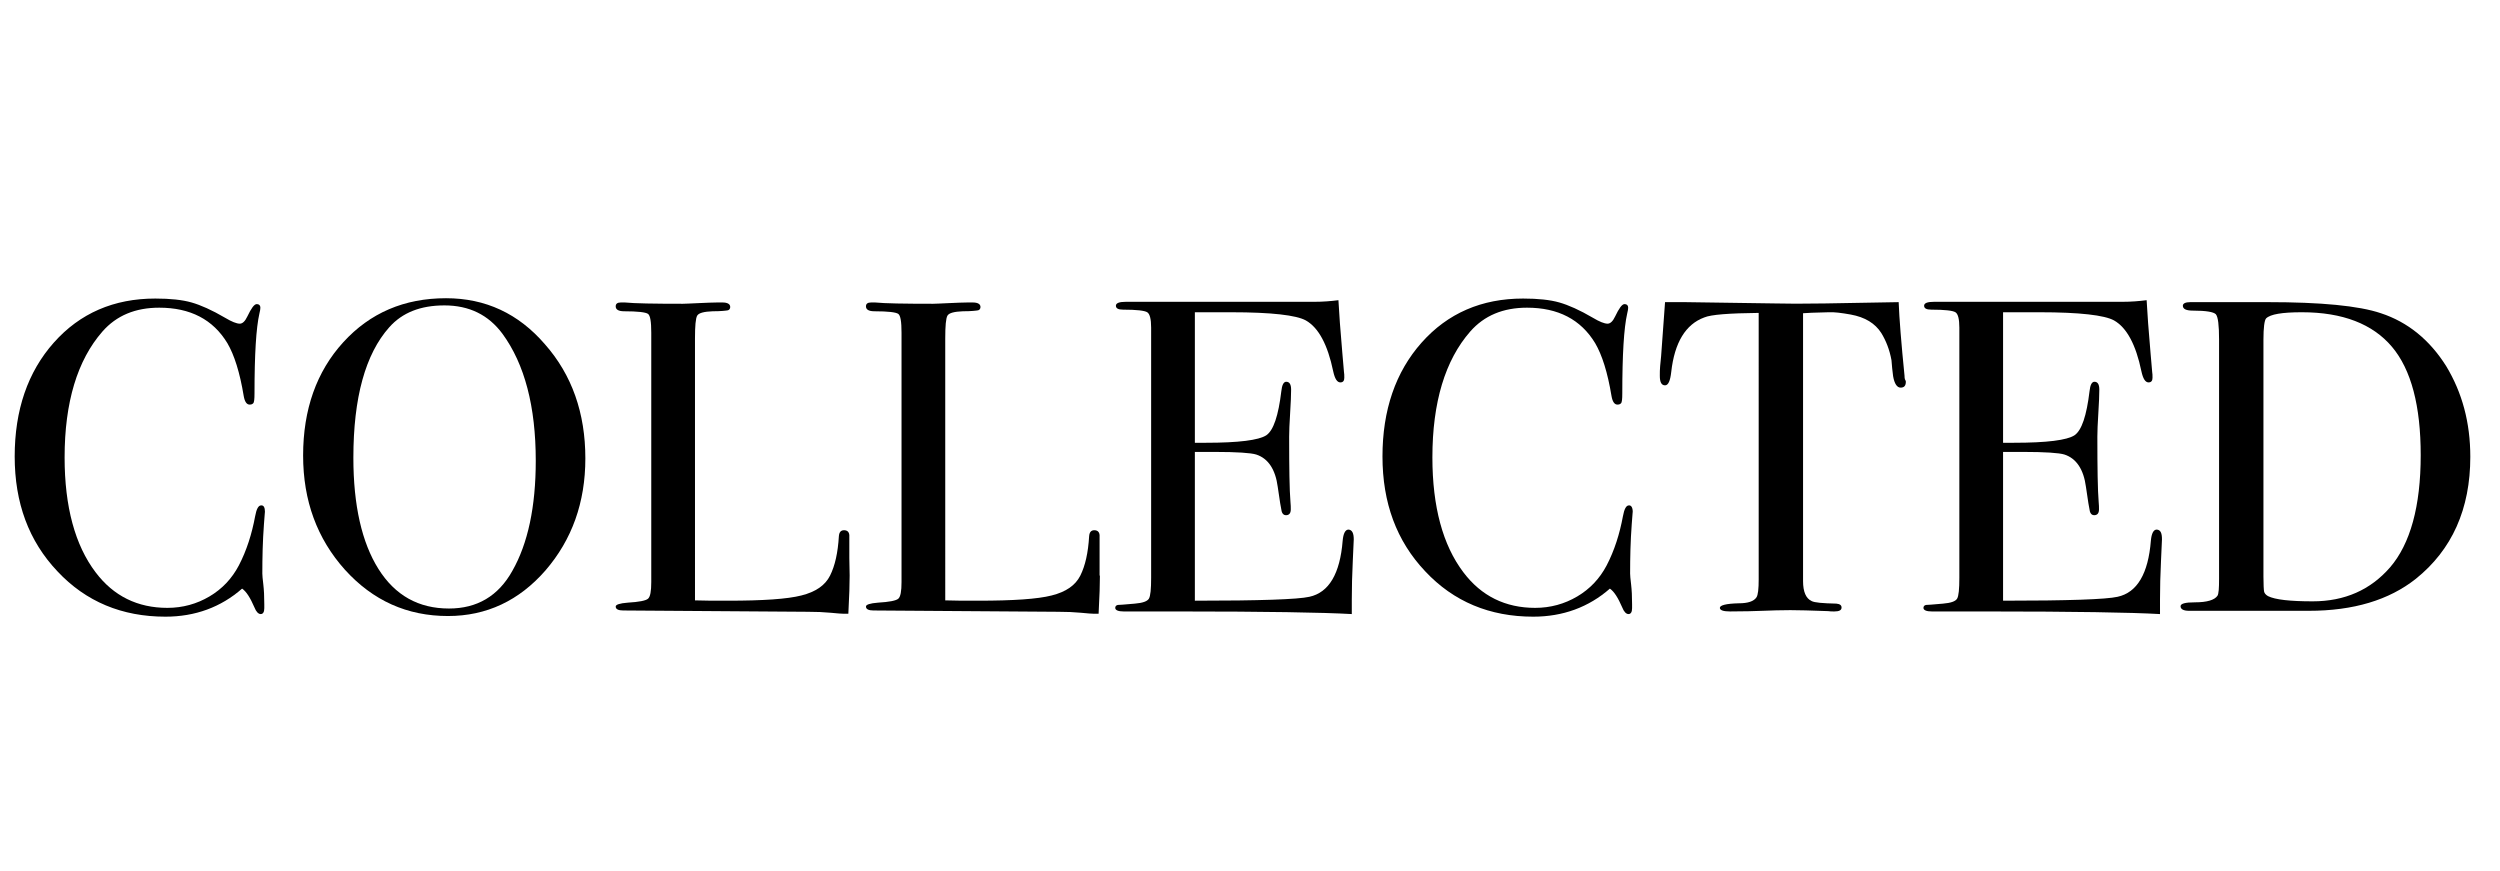 <?xml version="1.0" encoding="utf-8"?>
<!-- Generator: Adobe Illustrator 27.7.0, SVG Export Plug-In . SVG Version: 6.00 Build 0)  -->
<svg version="1.1" id="Lag_1" xmlns="http://www.w3.org/2000/svg" xmlns:xlink="http://www.w3.org/1999/xlink" x="0px" y="0px"
	 viewBox="0 0 766.2 267" style="enable-background:new 0 0 766.2 267;" xml:space="preserve">
<style type="text/css">
	.st0{enable-background:new    ;}
</style>
<g class="st0">
	<path d="M81.2,156.9c0-0.2-0.1,1-0.3,3.7c-0.4,5.3-0.5,10.3-0.5,15.2c0,0.5,0.1,1.7,0.3,3.3c0.2,1.7,0.3,3.7,0.3,6.1v1.2
		c0,1.2-0.4,1.8-1.1,1.8s-1.4-0.7-1.9-2c-1.3-3-2.5-4.9-3.8-5.8c-6.5,5.7-14.4,8.6-23.5,8.6c-13.3,0-24.4-4.6-33.1-13.9
		c-8.8-9.3-13.1-21-13.1-35.2s4-25.9,12-34.9s18.4-13.5,31.1-13.5c4.6,0,8.3,0.4,11.1,1.2c2.8,0.8,6.2,2.3,10.3,4.7
		c2,1.2,3.5,1.8,4.5,1.8c0.8,0,1.6-0.7,2.3-2.2c1.2-2.5,2.1-3.8,2.9-3.8c0.7,0,1.1,0.4,1.1,1.1c0,0.4-0.1,1-0.3,1.8
		c-1,4.4-1.5,12.5-1.5,24.5c0,1.7-0.1,2.7-0.4,3S77,124,76.5,124c-0.9,0-1.5-0.9-1.8-2.6c-1.2-7.3-2.9-12.6-5-16.2
		c-4.4-7.3-11.4-10.9-20.9-10.9c-7.3,0-13.1,2.4-17.4,7.3c-7.7,8.8-11.6,21.7-11.6,38.6c0,15.1,3.2,26.9,9.5,35.2
		c5.5,7.3,12.9,10.9,22,10.9c4.7,0,9-1.2,12.9-3.5s6.9-5.5,9-9.5c2.4-4.6,4-9.7,5-15.1c0.4-2.2,1-3.3,1.8-3.3
		C80.8,154.8,81.2,155.5,81.2,156.9z"/>
	<path d="M179.4,140.5c0,13.5-4.1,24.9-12.2,34.3c-8.1,9.3-18.1,14-29.9,14c-12.5,0-23-4.7-31.6-14.2c-8.5-9.5-12.8-21.1-12.8-35
		c0-14.1,4.1-25.7,12.3-34.7s18.7-13.5,31.5-13.5c12.1,0,22.2,4.7,30.3,14.1C175.3,114.9,179.4,126.6,179.4,140.5z M164.2,141.2
		c0-16.6-3.4-29.6-10.2-38.9c-4.3-5.8-10.2-8.7-17.8-8.7c-7.3,0-12.9,2.2-16.9,6.7c-7.3,8.2-11,21.5-11,40c0,14.6,2.6,26,7.7,34.1
		s12.3,12.1,21.6,12.1c8.6,0,15.1-3.8,19.4-11.5C161.8,166.6,164.2,155.3,164.2,141.2z"/>
	<path d="M260.4,176.4c0,2.4-0.1,6.3-0.4,11.7h-1.5c-0.5,0-1.9-0.1-3.9-0.3c-2.1-0.2-4.4-0.3-7.1-0.3l-56.5-0.4
		c-1.5,0-2.3-0.4-2.3-1.2c0-0.6,1.2-1,3.7-1.2c3.4-0.2,5.5-0.6,6.2-1.2s1-2.3,1-5.1V102c0-3.4-0.3-5.3-1-5.8s-3.1-0.8-7.3-0.8
		c-1.7,0-2.6-0.5-2.6-1.5c0-0.8,0.5-1.2,1.6-1.2h1.2c3,0.3,8.9,0.4,17.8,0.4c0.8,0,2.4-0.1,4.8-0.2c2.4-0.1,4.3-0.2,5.8-0.2h1.5
		c1.6,0,2.4,0.5,2.4,1.4c0,0.5-0.3,0.9-0.7,1c-0.5,0.1-2.1,0.3-4.7,0.3c-2.6,0.1-4.2,0.5-4.7,1.3s-0.7,3.2-0.7,7.1V184
		c2.4,0.1,5.8,0.1,10.2,0.1c10.6,0,18.1-0.5,22.4-1.6c4.4-1.1,7.3-3.1,8.8-6.1s2.4-7,2.7-12.1c0.1-1.2,0.6-1.8,1.6-1.8
		c1.1,0,1.7,0.7,1.6,2v3.4c0,0.2,0,0.6,0,1.2s0,1.3,0,1.9L260.4,176.4L260.4,176.4z"/>
	<path d="M337.1,176.4c0,2.4-0.1,6.3-0.4,11.7h-1.5c-0.5,0-1.9-0.1-3.9-0.3c-2.1-0.2-4.4-0.3-7.1-0.3l-56.5-0.4
		c-1.5,0-2.3-0.4-2.3-1.2c0-0.6,1.2-1,3.7-1.2c3.4-0.2,5.5-0.6,6.2-1.2s1-2.3,1-5.1V102c0-3.4-0.3-5.3-1-5.8s-3.1-0.8-7.3-0.8
		c-1.7,0-2.6-0.5-2.6-1.5c0-0.8,0.5-1.2,1.6-1.2h1.2c3,0.3,8.9,0.4,17.8,0.4c0.8,0,2.4-0.1,4.8-0.2s4.3-0.2,5.8-0.2h1.5
		c1.6,0,2.4,0.5,2.4,1.4c0,0.5-0.3,0.9-0.7,1c-0.5,0.1-2.1,0.3-4.7,0.3c-2.6,0.1-4.2,0.5-4.7,1.3s-0.7,3.2-0.7,7.1V184
		c2.4,0.1,5.8,0.1,10.2,0.1c10.6,0,18.1-0.5,22.4-1.6c4.4-1.1,7.3-3.1,8.8-6.1s2.4-7,2.7-12.1c0.1-1.2,0.6-1.8,1.6-1.8
		c1.1,0,1.7,0.7,1.6,2v3.4c0,0.2,0,0.6,0,1.2s0,1.3,0,1.9v5.4H337.1z"/>
	<path d="M414.9,165.3c0,0.4-0.1,2.6-0.3,6.7c-0.2,4.1-0.3,8-0.3,11.7v4.5c-8.9-0.5-26.5-0.8-52.8-0.8c-3.2,0-6.3,0-9.4,0
		s-5.2,0-6.3,0h-1.4c-1.7,0-2.6-0.4-2.6-1.1c0-0.5,0.3-0.8,0.8-0.9c0.3,0,2-0.1,5.2-0.4c2.4-0.2,3.8-0.7,4.3-1.5s0.7-3,0.7-6.4
		v-76.7c0-2.6-0.4-4.2-1.2-4.7c-0.8-0.5-3.2-0.8-7.4-0.8c-1.5,0-2.2-0.4-2.2-1.2c0-0.8,1-1.2,3-1.2h23.3c0.8,0,5.9,0,15.4,0
		c9.4,0,15.8,0,19,0c2.7,0,5.2-0.2,7.5-0.5c0.2,3.9,0.6,9.3,1.2,16.2l0.5,5.8c0.1,0.5,0.1,1,0.1,1.8c0,0.9-0.4,1.4-1.2,1.4
		c-1,0-1.7-1.1-2.2-3.4c-1.7-8.2-4.5-13.4-8.4-15.6c-2.9-1.6-10.5-2.5-22.8-2.5h-11.2v40h3.3c10.2,0,16.3-0.8,18.6-2.3
		c2.2-1.5,3.7-6,4.6-13.5c0.2-1.9,0.7-2.9,1.5-2.9c1,0,1.5,0.8,1.5,2.4s-0.1,4-0.3,7.2c-0.2,3.2-0.3,5.6-0.3,7.2
		c0,9.7,0.1,16.4,0.4,20c0.1,0.9,0.1,1.7,0.1,2.3c0,1.2-0.5,1.8-1.5,1.8c-0.6,0-1.1-0.4-1.3-1.2c-0.2-0.8-0.6-3.3-1.2-7.5
		c-0.7-5.3-2.9-8.7-6.6-9.9c-1.6-0.5-5.9-0.8-12.7-0.8h-6.1v45.6c19.9,0,31.6-0.4,35.1-1.2c6-1.3,9.4-7.1,10.2-17.2
		c0.2-2.2,0.8-3.4,1.8-3.4C414.4,162.4,414.9,163.4,414.9,165.3z"/>
	<path d="M500.4,156.9c0-0.2-0.1,1-0.3,3.7c-0.4,5.3-0.5,10.3-0.5,15.2c0,0.5,0.1,1.7,0.3,3.3c0.2,1.7,0.3,3.7,0.3,6.1v1.2
		c0,1.2-0.4,1.8-1.1,1.8s-1.4-0.7-1.9-2c-1.3-3-2.5-4.9-3.8-5.8c-6.5,5.7-14.4,8.6-23.5,8.6c-13.3,0-24.4-4.6-33.1-13.9
		c-8.8-9.3-13.1-21-13.1-35.2s4-25.9,12-34.9s18.4-13.5,31.1-13.5c4.6,0,8.3,0.4,11.1,1.2c2.8,0.8,6.2,2.3,10.3,4.7
		c2,1.2,3.5,1.8,4.5,1.8c0.8,0,1.6-0.7,2.3-2.2c1.2-2.5,2.1-3.8,2.9-3.8c0.7,0,1.1,0.4,1.1,1.1c0,0.4-0.1,1-0.3,1.8
		c-1,4.4-1.5,12.5-1.5,24.5c0,1.7-0.1,2.7-0.4,3s-0.6,0.4-1.1,0.4c-0.9,0-1.5-0.9-1.8-2.6c-1.2-7.3-2.9-12.6-5-16.2
		c-4.4-7.3-11.4-10.9-20.9-10.9c-7.3,0-13.1,2.4-17.4,7.3c-7.7,8.8-11.6,21.7-11.6,38.6c0,15.1,3.2,26.9,9.5,35.2
		c5.5,7.3,12.9,10.9,22,10.9c4.7,0,9-1.2,12.9-3.5s6.9-5.5,9-9.5c2.4-4.6,4-9.7,5-15.1c0.4-2.2,1-3.3,1.8-3.3
		C499.9,154.8,500.4,155.5,500.4,156.9z"/>
	<path d="M584.1,117c0,1.2-0.5,1.8-1.6,1.8s-1.9-1.2-2.3-3.5c-0.2-1.6-0.4-3.3-0.5-4.9c-0.6-3.3-1.7-6-3.1-8.3c-1.9-3-5-4.9-9.4-5.7
		c-2.8-0.5-5.1-0.8-6.8-0.7c-4.3,0.1-6.8,0.2-7.8,0.3v82.1c0,3.3,0.9,5.3,2.6,6.1c0.9,0.5,3.4,0.7,7.6,0.8c1.1,0.1,1.6,0.5,1.6,1.2
		c0,0.8-0.7,1.2-2.2,1.2c-0.7,0-1.4,0-1.9-0.1c-5.4-0.2-9.3-0.3-11.6-0.3c-3,0-5.8,0.1-8.4,0.2c-2.6,0.1-6,0.2-10.1,0.2
		c-2.1,0-3.1-0.4-3.1-1.1c0-0.8,1.9-1.3,5.8-1.4c2.8,0,4.6-0.6,5.4-1.8c0.5-0.7,0.7-2.6,0.7-5.6V95.9c-9,0.1-14.6,0.5-16.7,1.4
		c-5.7,2.1-9.1,7.7-10.1,16.7c-0.3,2.7-0.9,4.1-1.9,4.1c-1.1,0-1.6-1-1.6-2.9c0-1,0-2,0.1-3l0.3-3.1c0.3-4.2,0.7-9.7,1.2-16.5h6.1
		l27.7,0.4c3.3,0.1,8.3,0.1,15.2,0l22.6-0.4c0.2,5.1,0.8,12.6,1.8,22.6c0,0.3,0,0.6,0.1,1C584.1,116.7,584.1,116.9,584.1,117z"/>
	<path d="M662.6,165.3c0,0.4-0.1,2.6-0.3,6.7s-0.3,8-0.3,11.7v4.5c-8.9-0.5-26.5-0.8-52.8-0.8c-3.2,0-6.3,0-9.4,0
		c-3.1,0-5.2,0-6.3,0h-1.4c-1.7,0-2.6-0.4-2.6-1.1c0-0.5,0.3-0.8,0.8-0.9c0.3,0,2-0.1,5.2-0.4c2.4-0.2,3.8-0.7,4.3-1.5
		s0.7-3,0.7-6.4v-76.7c0-2.6-0.4-4.2-1.2-4.7s-3.2-0.8-7.4-0.8c-1.5,0-2.2-0.4-2.2-1.2c0-0.8,1-1.2,3-1.2H616c0.8,0,5.9,0,15.4,0
		c9.4,0,15.8,0,19,0c2.7,0,5.2-0.2,7.5-0.5c0.2,3.9,0.6,9.3,1.2,16.2l0.5,5.8c0.1,0.5,0.1,1,0.1,1.8c0,0.9-0.4,1.4-1.2,1.4
		c-1,0-1.7-1.1-2.2-3.4c-1.7-8.2-4.5-13.4-8.4-15.6c-2.9-1.6-10.5-2.5-22.8-2.5h-11.2v40h3.3c10.2,0,16.3-0.8,18.6-2.3
		c2.2-1.5,3.7-6,4.6-13.5c0.2-1.9,0.7-2.9,1.5-2.9c1,0,1.5,0.8,1.5,2.4s-0.1,4-0.3,7.2s-0.3,5.6-0.3,7.2c0,9.7,0.1,16.4,0.4,20
		c0.1,0.9,0.1,1.7,0.1,2.3c0,1.2-0.5,1.8-1.5,1.8c-0.6,0-1.1-0.4-1.3-1.2c-0.2-0.8-0.6-3.3-1.2-7.5c-0.7-5.3-2.9-8.7-6.6-9.9
		c-1.6-0.5-5.9-0.8-12.7-0.8h-6.1v45.6c19.9,0,31.6-0.4,35.1-1.2c6-1.3,9.4-7.1,10.2-17.2c0.2-2.2,0.8-3.4,1.8-3.4
		C662.2,162.4,662.6,163.4,662.6,165.3z"/>
	<path d="M757.1,140c0,16-5.6,28.5-16.7,37.4c-8.2,6.5-19.1,9.8-32.8,9.8c-0.4,0-2,0-4.8,0c-2.9,0-7,0-12.4,0h-6.8h-10.7
		c-0.6,0-1.3,0-2,0c-1.7,0-2.6-0.5-2.6-1.4c0-0.8,1.4-1.2,4.4-1.2c3.7,0,6-0.7,6.9-2c0.4-0.6,0.5-2.4,0.5-5.2v-73.3
		c0-4.4-0.3-7-1-7.8c-0.7-0.7-3-1.1-7-1.1c-2.1,0-3.1-0.5-3.1-1.5c0-0.7,0.8-1.1,2.3-1.1c-0.1,0,0.9,0,3,0s4.1,0,6.1,0H695
		c16.3,0,27.9,1.1,34.7,3.4c8.2,2.7,14.9,8.1,20,16.2C754.6,120.3,757.1,129.5,757.1,140z M741.9,139.5c0-15.1-2.9-26.2-8.8-33.2
		c-5.9-7-15.1-10.6-27.6-10.6c-6.1,0-9.7,0.6-11,1.9c-0.5,0.6-0.8,2.8-0.8,6.5v72.6c0,2.5,0.1,4.1,0.2,4.6s0.5,1,1.2,1.4
		c2.2,1.1,6.8,1.6,13.7,1.6c9.8,0,17.7-3.5,23.7-10.4C738.7,166.7,741.9,155.2,741.9,139.5z"/>
</g>
</svg>
